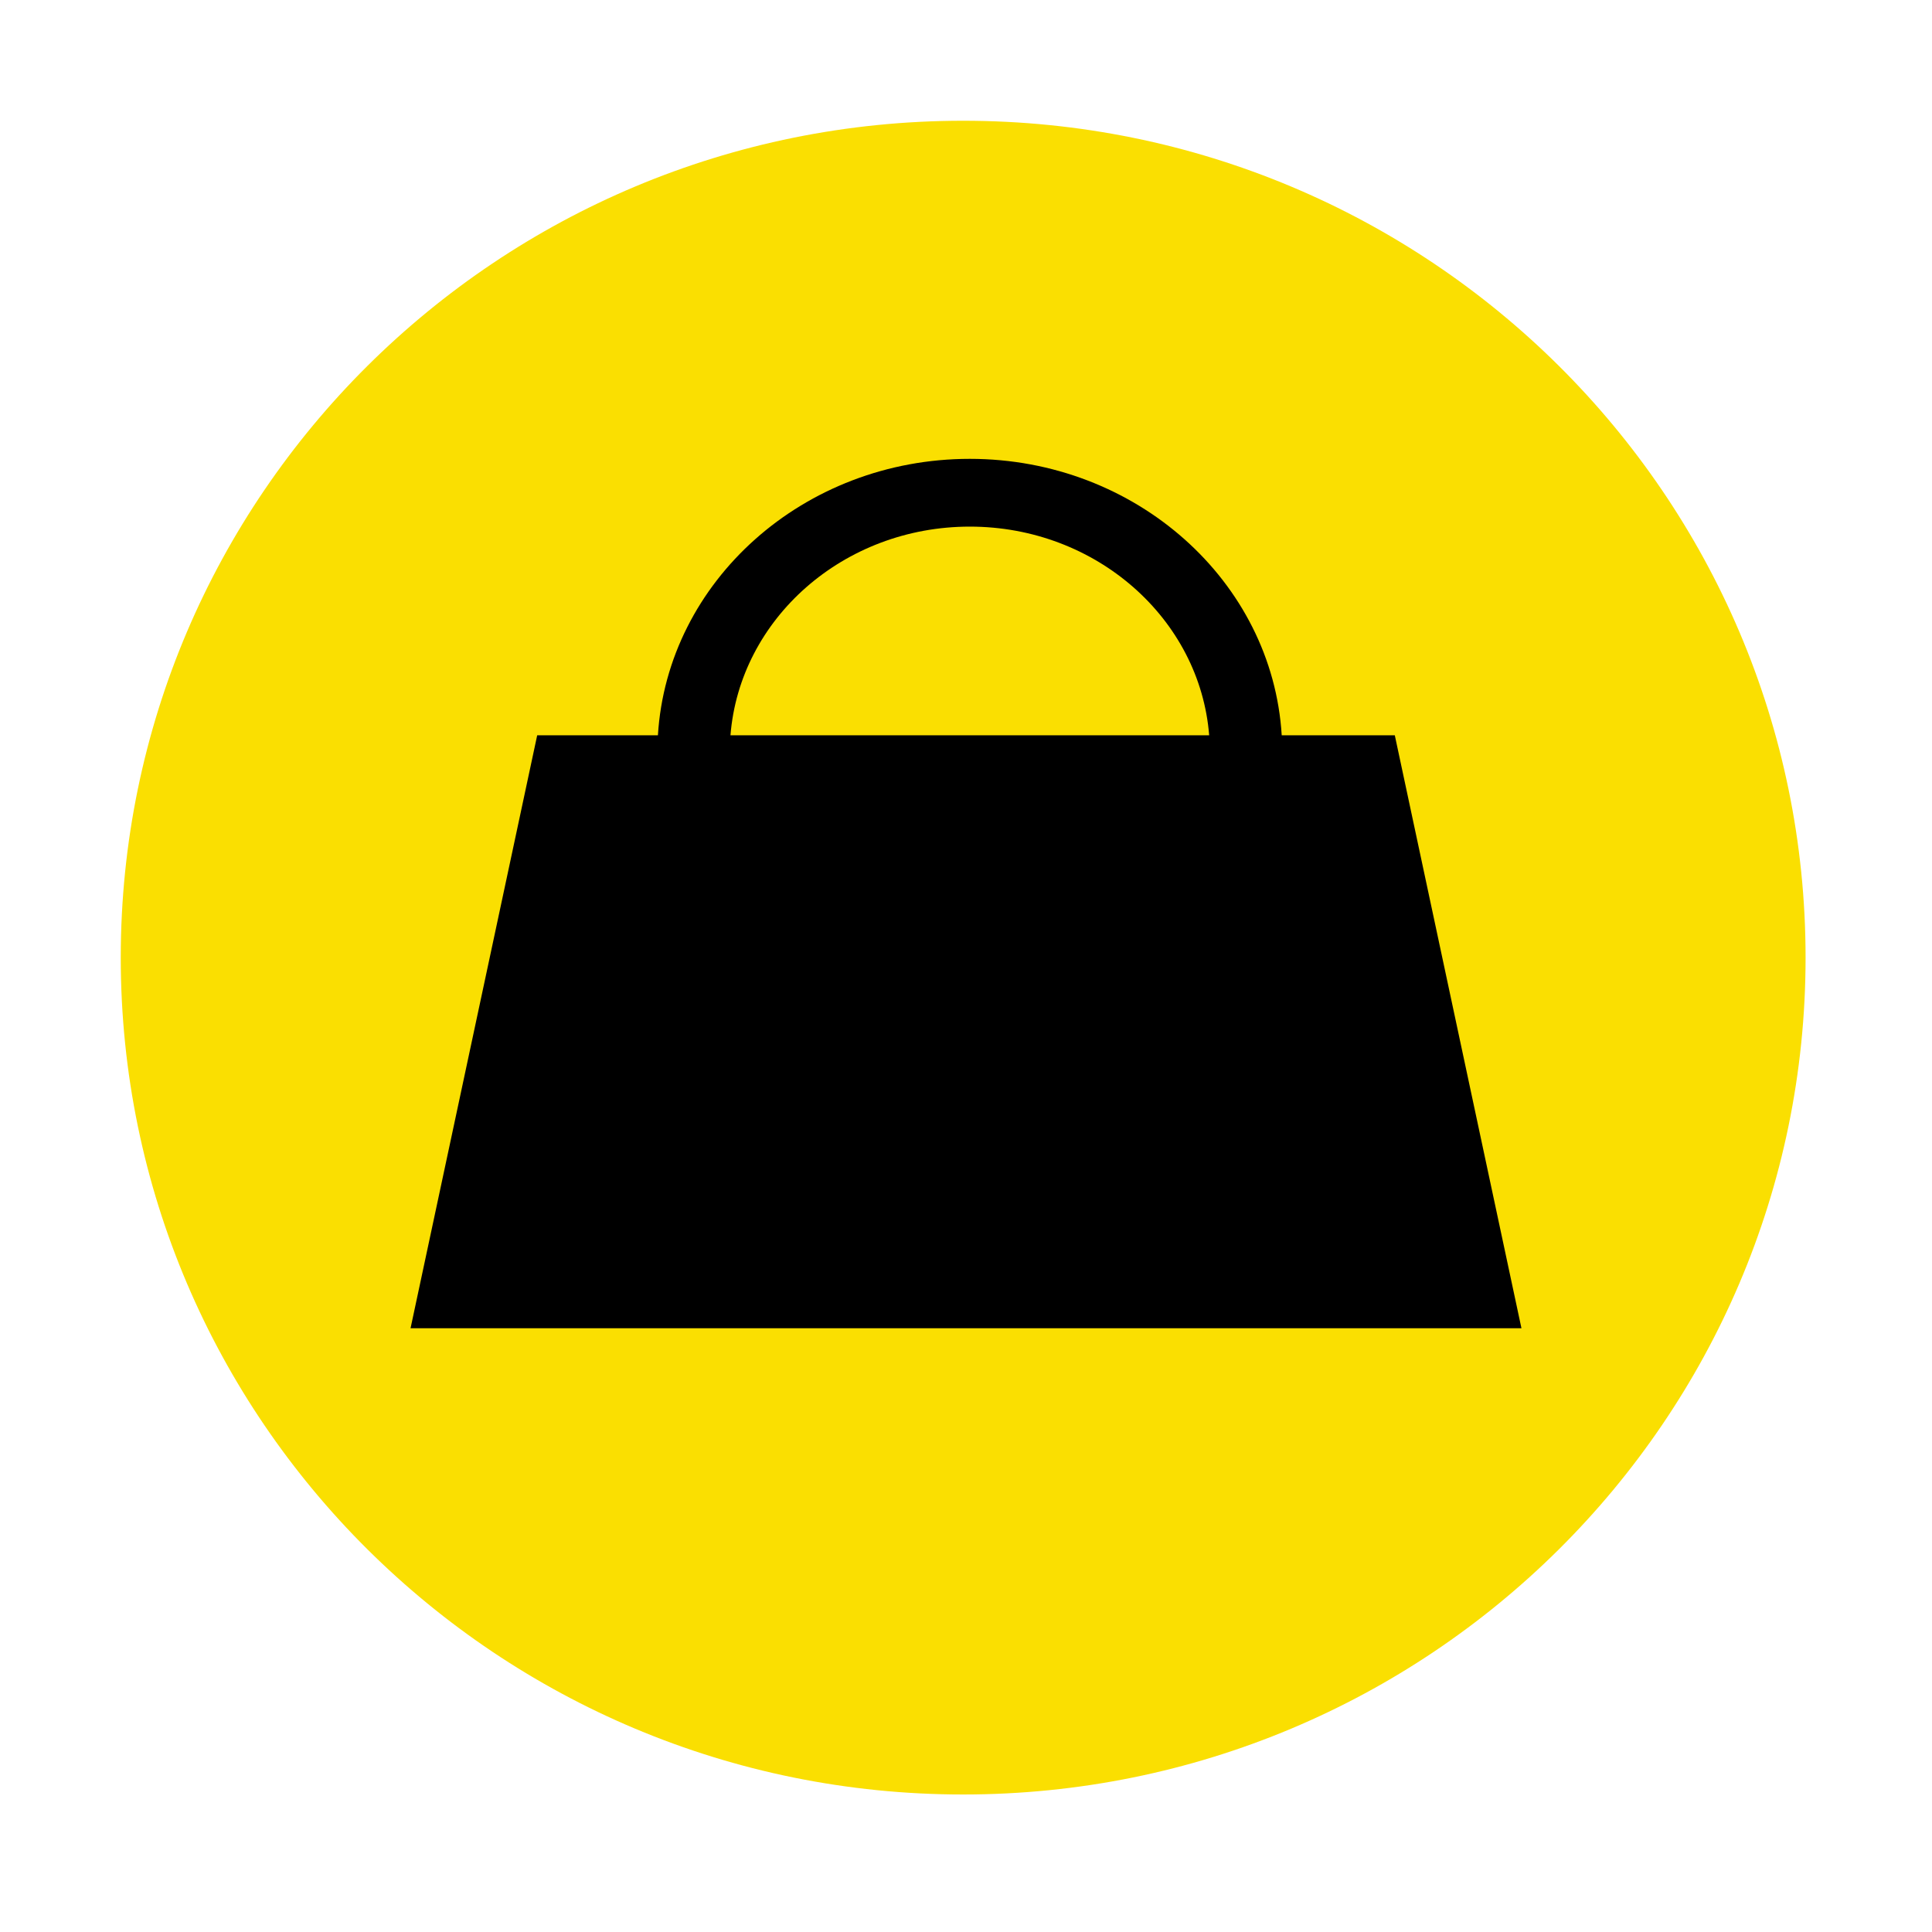 <?xml version="1.0" encoding="UTF-8"?> <svg xmlns="http://www.w3.org/2000/svg" width="80" height="80" viewBox="0 0 80 80" fill="none"><path d="M39.882 74.306C59.149 74.306 74.765 58.791 74.765 39.653C74.765 20.515 59.149 5 39.882 5C20.616 5 5 20.515 5 39.653C5 58.791 20.616 74.306 39.882 74.306Z" fill="#FADF01"></path><path d="M40.158 21.806C45.393 21.806 49.686 25.625 50.069 30.447H30.247C30.631 25.625 34.923 21.806 40.158 21.806ZM57.756 30.447H53.073C52.685 24.074 47.043 19 40.158 19C33.275 19 27.632 24.074 27.243 30.447H22.244L17 55H63L57.756 30.447Z" fill="black"></path></svg> 